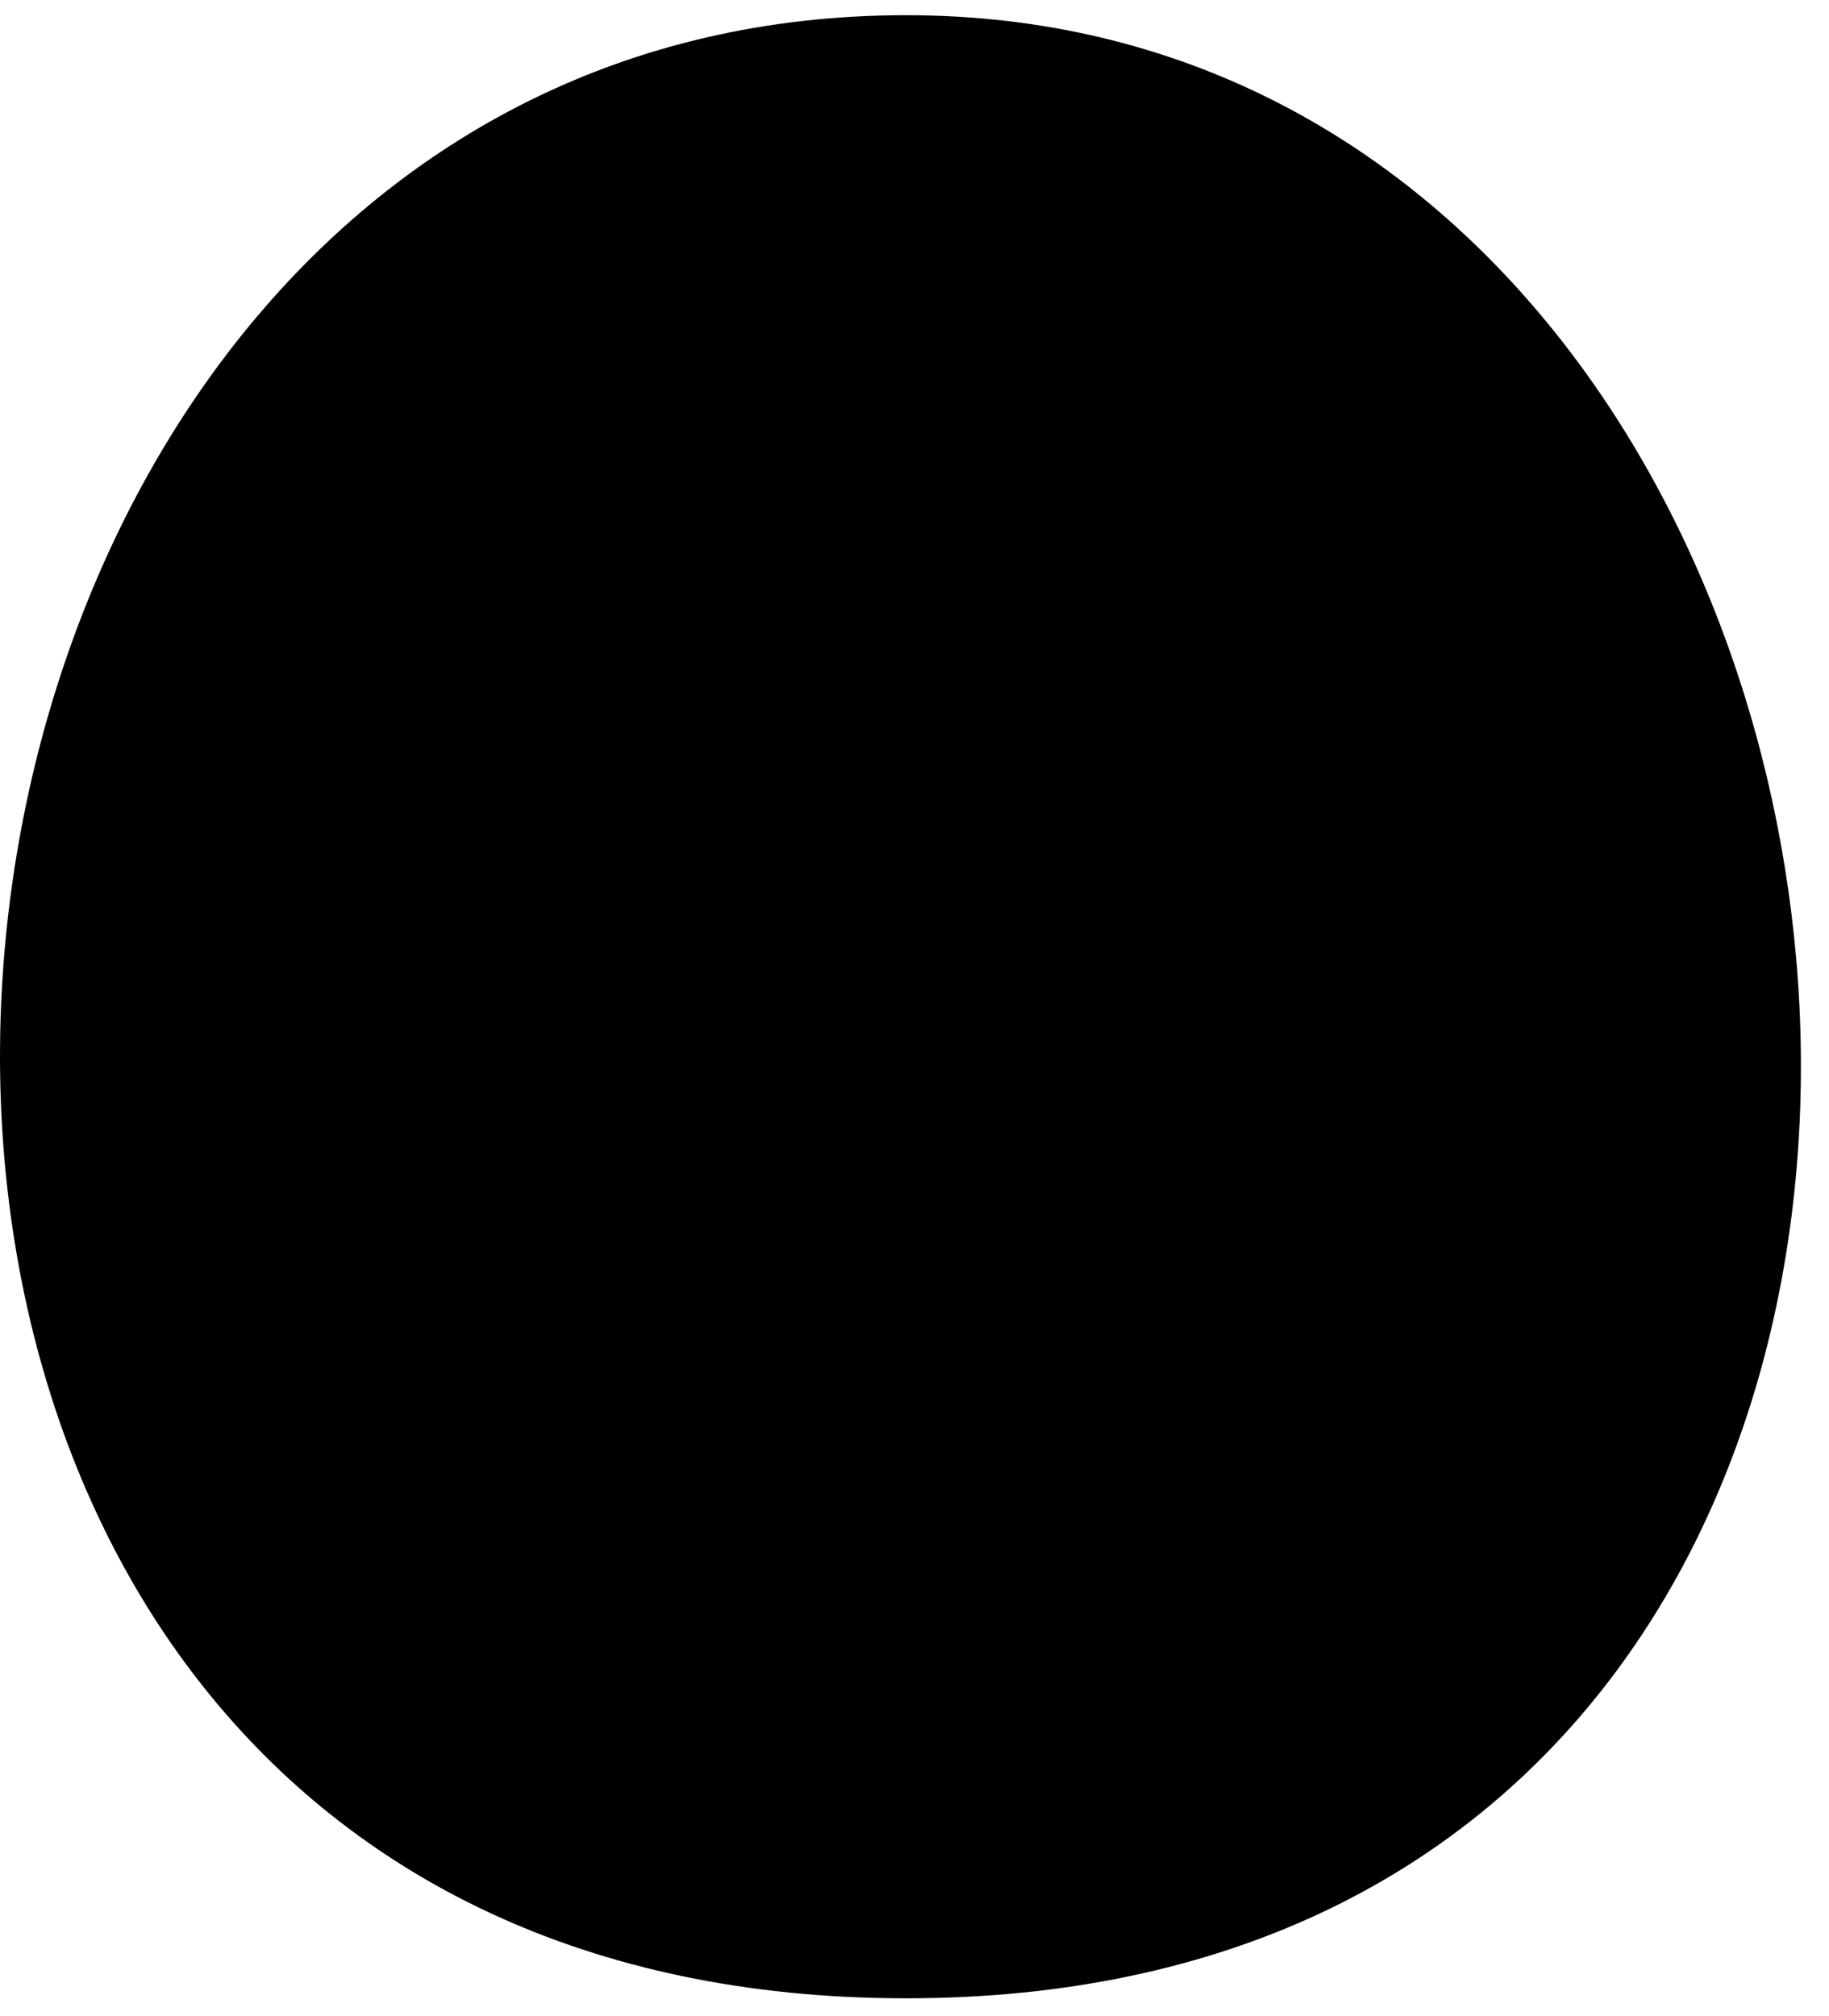 <?xml version="1.0" encoding="UTF-8"?> <svg xmlns="http://www.w3.org/2000/svg" width="49" height="54" viewBox="0 0 49 54" fill="none"><path d="M24.275 0.407C53.614 0.407 58.76 53.524 24.275 53.524C-10.21 53.524 -5.901 0.407 24.275 0.407Z" fill="#FFC4A9" style="fill:#FFC4A9;fill:color(display-p3 1 0.77 0.664);fill-opacity:1;"></path><path d="M20.29 22.653C27.109 15.407 52.447 -0.544 13.664 40.824H32.762" stroke="#2A4052" style="stroke:#2A4052;stroke:color(display-p3 0.165 0.251 0.322);stroke-opacity:1;" stroke-width="2.304" stroke-linecap="round" stroke-linejoin="round"></path></svg> 